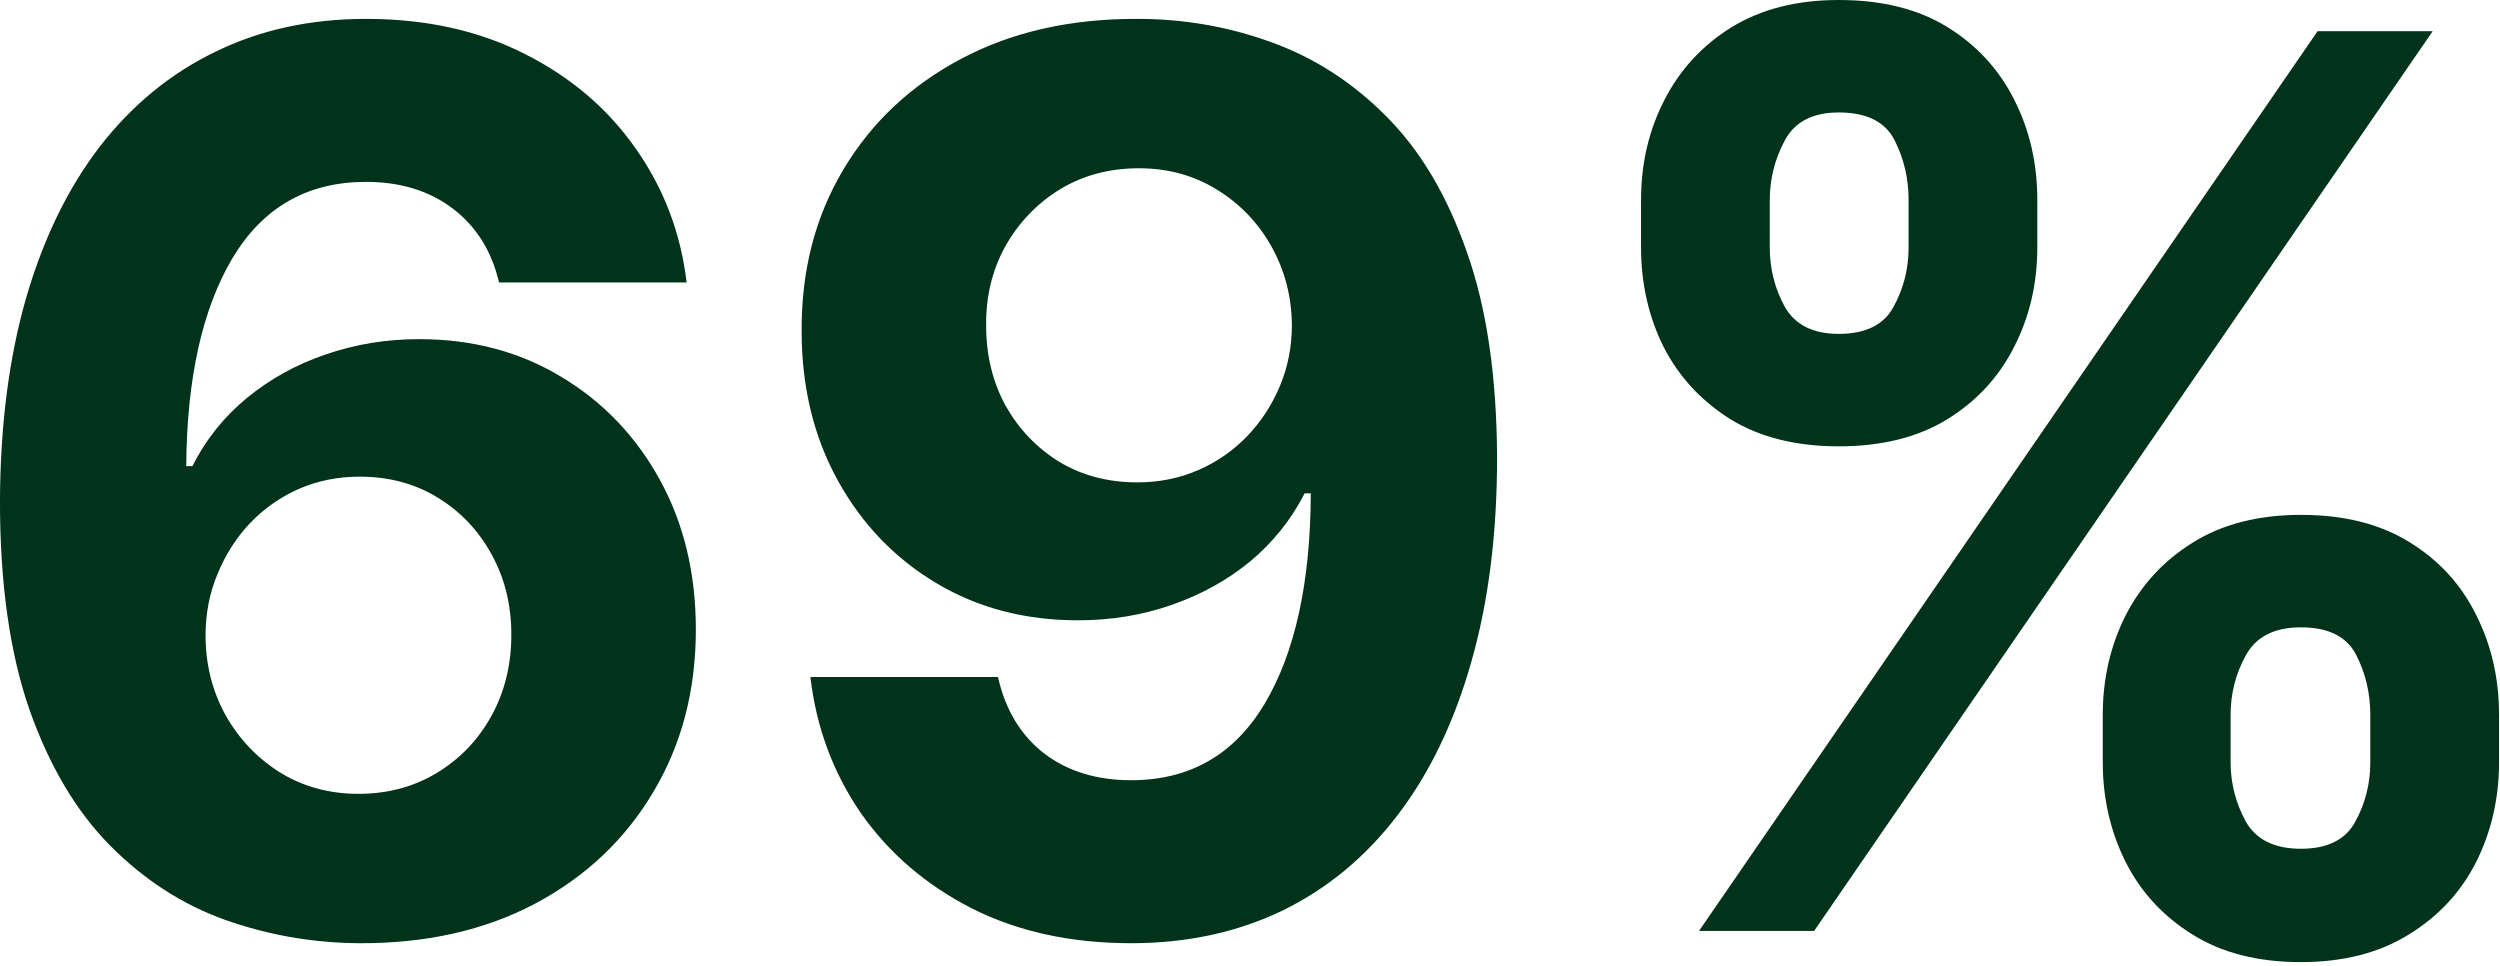 <svg width="194" height="75" viewBox="0 0 194 75" fill="none" xmlns="http://www.w3.org/2000/svg">
<path d="M27.884 73.193C24.293 73.17 20.827 72.568 17.486 71.386C14.168 70.204 11.191 68.284 8.555 65.625C5.918 62.966 3.827 59.443 2.282 55.057C0.759 50.67 -0.002 45.284 -0.002 38.898C0.021 33.034 0.691 27.795 2.009 23.182C3.35 18.545 5.259 14.614 7.737 11.386C10.236 8.159 13.225 5.704 16.702 4.023C20.18 2.318 24.077 1.466 28.396 1.466C33.055 1.466 37.168 2.375 40.736 4.193C44.305 5.989 47.168 8.432 49.327 11.523C51.509 14.614 52.827 18.079 53.282 21.92H38.725C38.157 19.488 36.964 17.579 35.146 16.193C33.327 14.807 31.077 14.114 28.396 14.114C23.85 14.114 20.396 16.091 18.032 20.045C15.691 24 14.498 29.375 14.452 36.17H14.93C15.975 34.102 17.384 32.341 19.157 30.886C20.952 29.409 22.986 28.284 25.259 27.511C27.555 26.716 29.975 26.318 32.521 26.318C36.657 26.318 40.339 27.295 43.566 29.25C46.793 31.182 49.339 33.841 51.202 37.227C53.066 40.614 53.998 44.489 53.998 48.852C53.998 53.579 52.896 57.784 50.691 61.466C48.509 65.148 45.452 68.034 41.521 70.125C37.611 72.193 33.066 73.216 27.884 73.193ZM27.816 61.602C30.089 61.602 32.123 61.057 33.918 59.966C35.714 58.875 37.123 57.398 38.146 55.534C39.168 53.67 39.68 51.579 39.68 49.261C39.68 46.943 39.168 44.864 38.146 43.023C37.146 41.182 35.759 39.716 33.986 38.625C32.214 37.534 30.191 36.989 27.918 36.989C26.214 36.989 24.634 37.307 23.18 37.943C21.748 38.579 20.486 39.466 19.396 40.602C18.327 41.739 17.486 43.057 16.873 44.557C16.259 46.034 15.952 47.614 15.952 49.295C15.952 51.545 16.464 53.602 17.486 55.466C18.532 57.329 19.941 58.818 21.714 59.932C23.509 61.045 25.543 61.602 27.816 61.602ZM88.285 1.466C91.876 1.466 95.331 2.068 98.649 3.273C101.99 4.477 104.967 6.398 107.581 9.034C110.217 11.67 112.297 15.17 113.819 19.534C115.365 23.875 116.149 29.204 116.172 35.523C116.172 41.454 115.501 46.75 114.16 51.409C112.842 56.045 110.944 59.989 108.467 63.239C105.99 66.489 103.001 68.966 99.501 70.67C96.001 72.352 92.092 73.193 87.774 73.193C83.115 73.193 79.001 72.295 75.433 70.5C71.865 68.682 68.99 66.216 66.808 63.102C64.649 59.966 63.342 56.443 62.887 52.534H77.444C78.012 55.079 79.206 57.057 81.024 58.466C82.842 59.852 85.092 60.545 87.774 60.545C92.319 60.545 95.774 58.568 98.137 54.614C100.501 50.636 101.694 45.193 101.717 38.284H101.24C100.194 40.329 98.785 42.091 97.012 43.568C95.24 45.023 93.206 46.148 90.91 46.943C88.637 47.739 86.217 48.136 83.649 48.136C79.535 48.136 75.865 47.17 72.637 45.239C69.41 43.307 66.865 40.648 65.001 37.261C63.137 33.875 62.206 30.011 62.206 25.67C62.183 20.988 63.262 16.818 65.444 13.159C67.626 9.5 70.671 6.636 74.581 4.568C78.512 2.477 83.081 1.443 88.285 1.466ZM88.387 13.057C86.092 13.057 84.046 13.602 82.251 14.693C80.478 15.784 79.069 17.25 78.024 19.091C77.001 20.932 76.501 22.988 76.524 25.261C76.524 27.557 77.024 29.625 78.024 31.466C79.046 33.284 80.433 34.739 82.183 35.829C83.956 36.898 85.978 37.432 88.251 37.432C89.956 37.432 91.535 37.114 92.99 36.477C94.444 35.841 95.706 34.966 96.774 33.852C97.865 32.716 98.717 31.409 99.331 29.932C99.944 28.454 100.251 26.886 100.251 25.227C100.228 23.023 99.706 21 98.683 19.159C97.66 17.318 96.251 15.841 94.456 14.727C92.66 13.614 90.637 13.057 88.387 13.057ZM163.175 59.148V55.466C163.175 52.67 163.766 50.102 164.947 47.761C166.152 45.398 167.891 43.511 170.163 42.102C172.459 40.67 175.254 39.954 178.55 39.954C181.891 39.954 184.697 40.659 186.97 42.068C189.266 43.477 190.993 45.364 192.152 47.727C193.334 50.068 193.925 52.648 193.925 55.466V59.148C193.925 61.943 193.334 64.523 192.152 66.886C190.97 69.227 189.232 71.102 186.936 72.511C184.641 73.943 181.845 74.659 178.55 74.659C175.209 74.659 172.402 73.943 170.129 72.511C167.857 71.102 166.129 69.227 164.947 66.886C163.766 64.523 163.175 61.943 163.175 59.148ZM173.095 55.466V59.148C173.095 60.761 173.482 62.284 174.254 63.716C175.05 65.148 176.482 65.864 178.55 65.864C180.618 65.864 182.027 65.159 182.777 63.75C183.55 62.341 183.936 60.807 183.936 59.148V55.466C183.936 53.807 183.572 52.261 182.845 50.829C182.118 49.398 180.686 48.682 178.55 48.682C176.504 48.682 175.084 49.398 174.288 50.829C173.493 52.261 173.095 53.807 173.095 55.466ZM127.345 19.193V15.511C127.345 12.693 127.947 10.114 129.152 7.773C130.357 5.409 132.095 3.523 134.368 2.114C136.663 0.704 139.436 -0 142.686 -0C146.05 -0 148.868 0.704 151.141 2.114C153.413 3.523 155.141 5.409 156.322 7.773C157.504 10.114 158.095 12.693 158.095 15.511V19.193C158.095 22.011 157.493 24.591 156.288 26.932C155.107 29.273 153.368 31.148 151.072 32.557C148.8 33.943 146.004 34.636 142.686 34.636C139.368 34.636 136.561 33.932 134.266 32.523C131.993 31.091 130.266 29.216 129.084 26.898C127.925 24.557 127.345 21.988 127.345 19.193ZM137.334 15.511V19.193C137.334 20.852 137.72 22.386 138.493 23.795C139.288 25.204 140.686 25.909 142.686 25.909C144.777 25.909 146.197 25.204 146.947 23.795C147.72 22.386 148.107 20.852 148.107 19.193V15.511C148.107 13.852 147.743 12.307 147.016 10.875C146.288 9.443 144.845 8.727 142.686 8.727C140.663 8.727 139.266 9.454 138.493 10.909C137.72 12.364 137.334 13.898 137.334 15.511ZM131.845 72.239L179.845 2.42H188.777L140.777 72.239H131.845Z" fill="#003319"/>
</svg>
